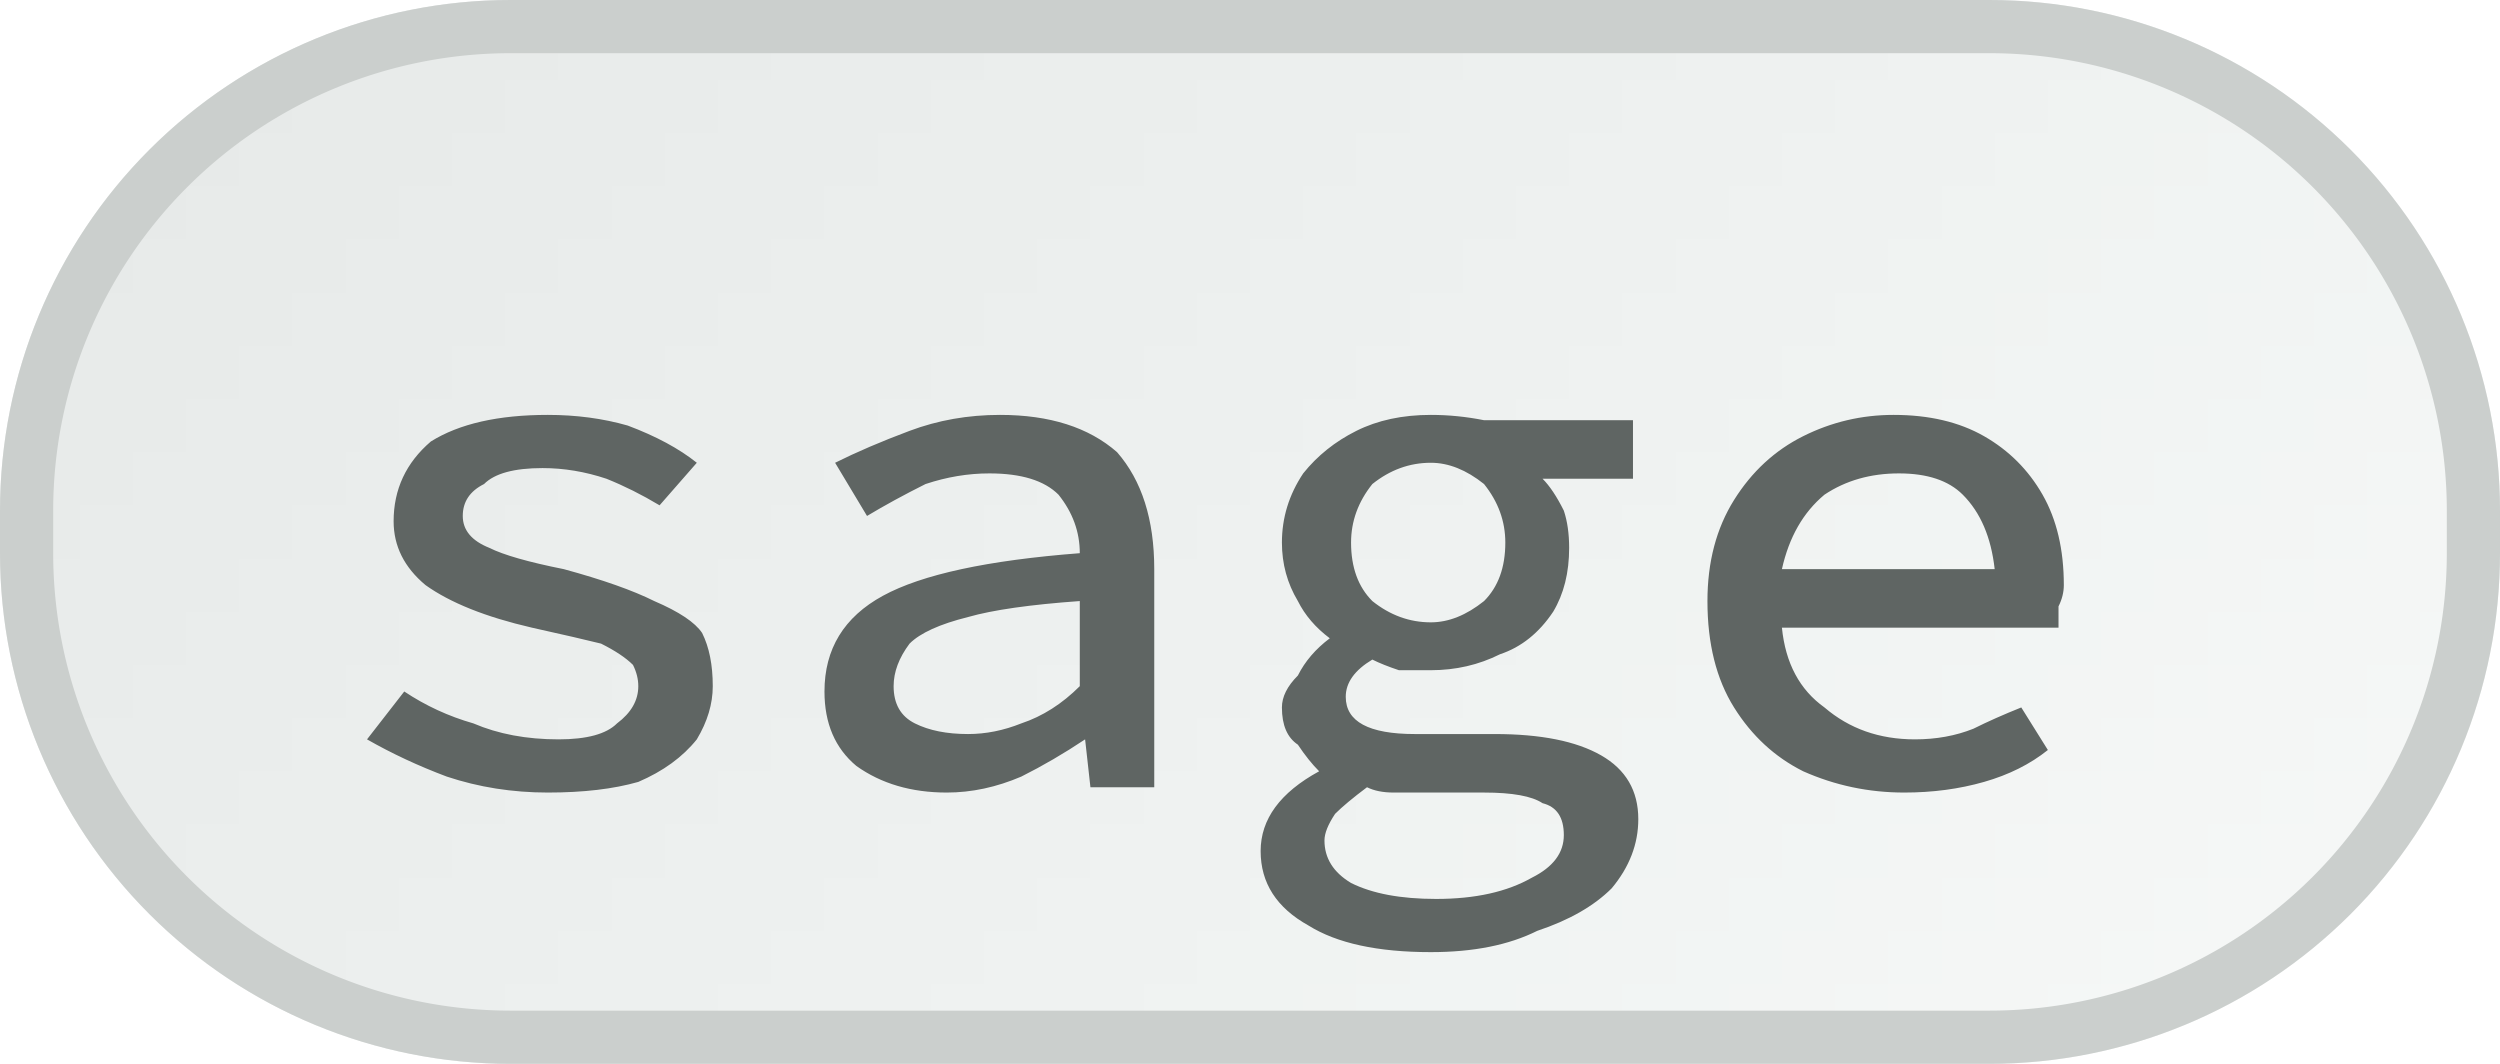 <svg width="47" height="20" viewBox="0 0 47 20" xmlns="http://www.w3.org/2000/svg"><defs><pattern id="satori_pattern_id_0" x="0" y="0" width="1" height="1" patternUnits="objectBoundingBox"><linearGradient id="satori_biid_0" x1="-0.103" y1="0.243" x2="1.103" y2="0.757" spreadMethod="pad"><stop offset="0%" stop-color="#e6e9e8"/><stop offset="50%" stop-color="#eef1f0"/><stop offset="100%" stop-color="#f7f9f8"/></linearGradient><rect x="0" y="0" width="47" height="20" fill="url(#satori_biid_0)"/></pattern><clipPath id="satori_bc-id"><path x="0" y="0" width="47" height="20" d="M9.6,0 h27.8 a9.6,9.6 0 0 1 9.6,9.6 v0.8 a9.6,9.6 0 0 1 -9.6,9.6 h-27.8 a9.6,9.6 0 0 1 -9.6,-9.6 v-0.8 a9.6,9.6 0 0 1 9.6,-9.6"/></clipPath></defs><mask id="satori_om-id"><rect x="1" y="1" width="45" height="18" fill="#fff"/><path width="47" height="20" fill="none" stroke="#000" stroke-width="2" d="M2.812,2.812 A9.6,9.6 0 0 1 9.6,0 h27.8 a9.6,9.6 0 0 1 9.6,9.6 v0.8 a9.6,9.6 0 0 1 -9.6,9.6 h-27.8 a9.6,9.6 0 0 1 -9.6,-9.6 v-0.8 A9.6,9.6 0 0 1 2.812,2.812"/></mask><path x="0" y="0" width="47" height="20" fill="url(#satori_pattern_id_0)" d="M9.6,0 h27.8 a9.6,9.6 0 0 1 9.6,9.6 v0.8 a9.6,9.6 0 0 1 -9.6,9.6 h-27.8 a9.6,9.6 0 0 1 -9.6,-9.6 v-0.8 a9.6,9.6 0 0 1 9.6,-9.6"/><path width="47" height="20" clip-path="url(#satori_bc-id)" fill="none" stroke="#cbcfcd" stroke-width="2" d="M2.812,2.812 A9.6,9.6 0 0 1 9.6,0 h27.8 a9.6,9.6 0 0 1 9.6,9.6 v0.8 a9.6,9.6 0 0 1 -9.6,9.6 h-27.8 a9.6,9.6 0 0 1 -9.6,-9.6 v-0.8 A9.6,9.6 0 0 1 2.812,2.812"/><path fill="#5f6563" d="M10.3 14.9L10.3 14.9Q9.3 14.9 8.4 14.6Q7.6 14.3 6.9 13.9L6.9 13.9L7.6 13.0Q8.2 13.4 8.9 13.6Q9.6 13.9 10.5 13.9L10.5 13.9Q11.3 13.9 11.6 13.6Q12.0 13.3 12.0 12.9L12.0 12.9Q12.0 12.7 11.9 12.5Q11.7 12.3 11.3 12.1Q10.9 12.0 10.0 11.8L10.0 11.8Q8.7 11.5 8.0 11.0Q7.4 10.5 7.4 9.8L7.4 9.8Q7.4 8.9 8.1 8.3Q8.9 7.8 10.3 7.8L10.3 7.8Q11.1 7.8 11.8 8.0Q12.6 8.3 13.1 8.7L13.1 8.7L12.4 9.5Q11.9 9.2 11.4 9.0Q10.8 8.8 10.2 8.8L10.2 8.8Q9.4 8.8 9.1 9.1Q8.7 9.3 8.7 9.7L8.7 9.7Q8.7 10.1 9.2 10.3Q9.6 10.5 10.6 10.7L10.6 10.7Q11.7 11.0 12.3 11.3Q13.0 11.6 13.2 11.9Q13.4 12.3 13.4 12.9L13.4 12.9Q13.4 13.4 13.1 13.9Q12.7 14.4 12.0 14.7Q11.3 14.9 10.3 14.9ZM17.8 14.9L17.8 14.9Q16.8 14.9 16.1 14.4Q15.5 13.9 15.5 13.0L15.5 13.0Q15.5 11.8 16.6 11.2Q17.7 10.6 20.3 10.4L20.3 10.4Q20.3 9.8 19.9 9.3Q19.5 8.9 18.6 8.9L18.6 8.9Q18.0 8.9 17.4 9.1Q16.8 9.4 16.3 9.7L16.3 9.7L15.7 8.7Q16.3 8.4 17.1 8.1Q17.9 7.8 18.8 7.8L18.8 7.8Q20.2 7.8 21.0 8.5Q21.7 9.3 21.7 10.7L21.7 10.7L21.7 14.8L20.5 14.8L20.4 13.9L20.4 13.9Q19.8 14.3 19.2 14.6Q18.5 14.9 17.8 14.9ZM18.2 13.8L18.2 13.8Q18.7 13.8 19.2 13.6Q19.8 13.4 20.3 12.9L20.3 12.9L20.3 11.3Q18.9 11.4 18.2 11.6Q17.4 11.8 17.1 12.1Q16.8 12.5 16.8 12.9L16.8 12.9Q16.8 13.4 17.2 13.6Q17.6 13.8 18.2 13.8ZM26.9 17.9L26.9 17.9Q25.4 17.9 24.6 17.4Q23.7 16.9 23.7 16.0L23.7 16.0Q23.7 15.1 24.8 14.5L24.8 14.5L24.8 14.5Q24.6 14.3 24.4 14.0Q24.1 13.8 24.1 13.3L24.1 13.3Q24.1 13.0 24.4 12.7Q24.6 12.3 25.0 12.0L25.0 12.0L25.0 12.0Q24.6 11.7 24.4 11.3Q24.1 10.8 24.1 10.2L24.1 10.2Q24.1 9.5 24.5 8.9Q24.9 8.4 25.5 8.1Q26.1 7.8 26.9 7.8L26.9 7.8Q27.4 7.8 27.9 7.9L27.9 7.9L30.7 7.9L30.7 9.0L29.0 9.0Q29.2 9.2 29.4 9.6Q29.5 9.9 29.5 10.3L29.5 10.3Q29.5 11.0 29.2 11.5Q28.8 12.1 28.2 12.3Q27.6 12.6 26.9 12.6L26.9 12.6Q26.6 12.6 26.3 12.6Q26.0 12.5 25.8 12.4L25.8 12.4Q25.3 12.7 25.3 13.1L25.3 13.1Q25.3 13.8 26.6 13.8L26.6 13.8L28.1 13.8Q29.4 13.8 30.1 14.2Q30.8 14.6 30.8 15.4L30.8 15.4Q30.8 16.1 30.3 16.7Q29.8 17.2 28.9 17.5Q28.1 17.9 26.9 17.9ZM26.9 11.7L26.9 11.7Q27.4 11.7 27.9 11.3Q28.3 10.9 28.3 10.2L28.3 10.2Q28.3 9.6 27.9 9.1Q27.4 8.7 26.9 8.7L26.9 8.7Q26.3 8.7 25.8 9.1Q25.4 9.6 25.4 10.2L25.4 10.2Q25.4 10.9 25.8 11.3Q26.3 11.7 26.9 11.7ZM27.0 16.9L27.0 16.9Q28.1 16.9 28.8 16.5Q29.4 16.2 29.4 15.7L29.4 15.7Q29.4 15.2 29.0 15.1Q28.7 14.9 27.9 14.9L27.9 14.9L26.7 14.9Q26.4 14.9 26.2 14.9Q25.9 14.9 25.7 14.8L25.7 14.8Q25.3 15.1 25.1 15.3Q24.9 15.6 24.9 15.8L24.9 15.8Q24.9 16.3 25.4 16.6Q26.0 16.9 27.0 16.9ZM35.7 8.9L35.7 8.9Q34.9 8.9 34.3 9.3Q33.7 9.8 33.5 10.7L33.5 10.7L37.5 10.7Q37.4 9.8 36.9 9.3Q36.5 8.9 35.7 8.9ZM35.8 14.9L35.8 14.9Q34.8 14.9 33.9 14.5Q33.1 14.1 32.6 13.3Q32.1 12.5 32.1 11.3L32.1 11.3Q32.1 10.2 32.6 9.4Q33.1 8.6 33.9 8.2Q34.7 7.8 35.6 7.8L35.6 7.8Q36.6 7.8 37.3 8.2Q38.0 8.6 38.4 9.3Q38.8 10.0 38.8 11.0L38.8 11.0Q38.8 11.2 38.7 11.4Q38.7 11.6 38.7 11.8L38.7 11.8L33.5 11.8Q33.6 12.8 34.3 13.3Q35.0 13.9 36.0 13.9L36.0 13.9Q36.6 13.9 37.1 13.7Q37.5 13.5 38.0 13.3L38.0 13.3L38.5 14.1Q38.0 14.5 37.3 14.7Q36.6 14.9 35.8 14.9Z "/></svg>
